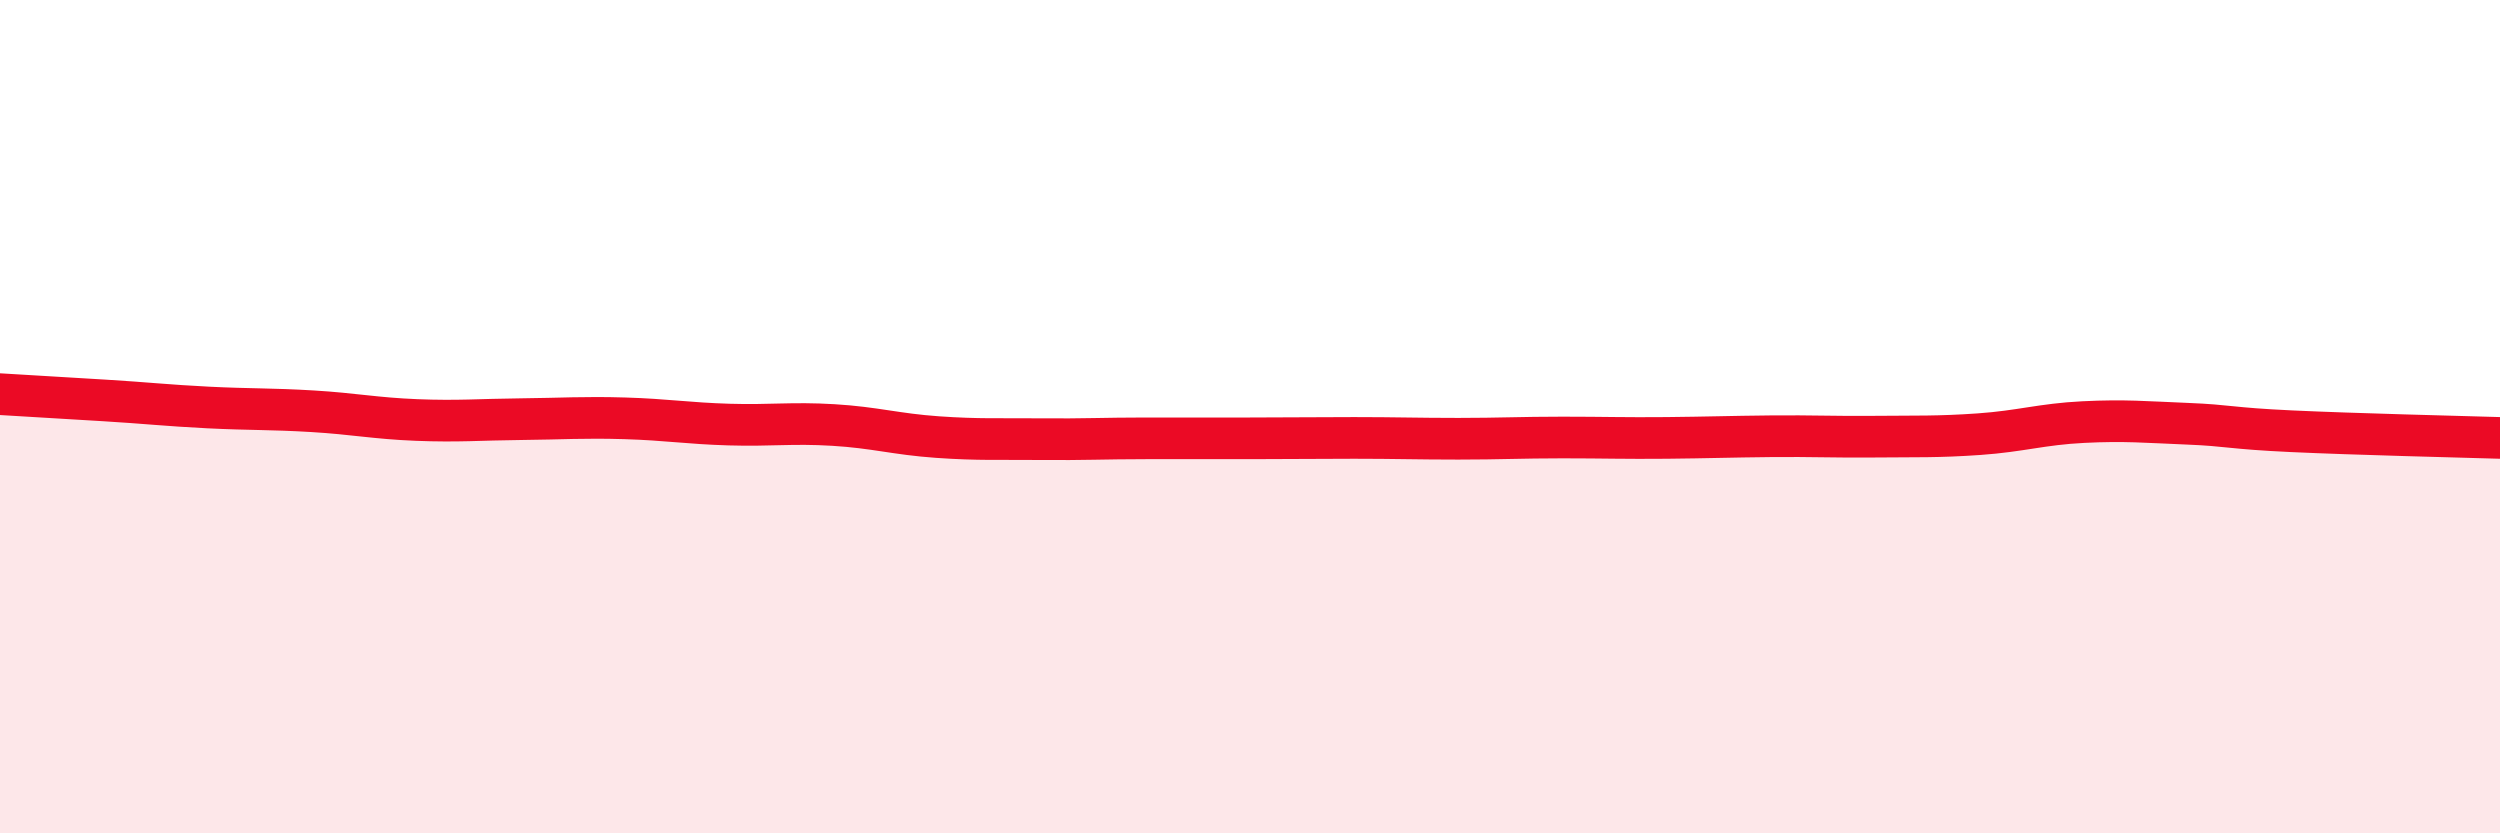 
    <svg width="60" height="20" viewBox="0 0 60 20" xmlns="http://www.w3.org/2000/svg">
      <path
        d="M 0,9.46 C 0.5,9.49 1.5,9.55 2.5,9.61 C 3.5,9.67 4,9.73 5,9.78 C 6,9.83 6.5,9.81 7.5,9.87 C 8.5,9.93 9,10.04 10,10.08 C 11,10.12 11.5,10.07 12.5,10.06 C 13.5,10.05 14,10.01 15,10.04 C 16,10.07 16.5,10.16 17.5,10.19 C 18.5,10.22 19,10.14 20,10.2 C 21,10.26 21.5,10.42 22.5,10.49 C 23.5,10.56 24,10.53 25,10.54 C 26,10.55 26.5,10.52 27.5,10.52 C 28.5,10.52 29,10.52 30,10.52 C 31,10.52 31.5,10.51 32.5,10.51 C 33.5,10.51 34,10.53 35,10.53 C 36,10.53 36.5,10.5 37.5,10.5 C 38.5,10.5 39,10.52 40,10.51 C 41,10.5 41.5,10.48 42.5,10.47 C 43.5,10.46 44,10.49 45,10.48 C 46,10.47 46.5,10.49 47.5,10.42 C 48.5,10.35 49,10.18 50,10.13 C 51,10.08 51.5,10.13 52.5,10.17 C 53.5,10.21 53.5,10.28 55,10.35 C 56.5,10.42 59,10.48 60,10.51L60 20L0 20Z"
        fill="#EB0A25"
        opacity="0.1"
        stroke-linecap="round"
        stroke-linejoin="round"
      />
      <path
        d="M 0,9.46 C 0.5,9.49 1.5,9.55 2.5,9.61 C 3.5,9.67 4,9.73 5,9.78 C 6,9.83 6.5,9.81 7.5,9.87 C 8.5,9.93 9,10.04 10,10.08 C 11,10.12 11.5,10.07 12.5,10.06 C 13.5,10.05 14,10.01 15,10.04 C 16,10.07 16.5,10.16 17.5,10.19 C 18.5,10.22 19,10.14 20,10.2 C 21,10.26 21.5,10.42 22.5,10.49 C 23.5,10.56 24,10.53 25,10.54 C 26,10.55 26.5,10.52 27.5,10.52 C 28.5,10.52 29,10.52 30,10.52 C 31,10.52 31.5,10.51 32.5,10.51 C 33.5,10.51 34,10.53 35,10.53 C 36,10.53 36.5,10.5 37.5,10.5 C 38.5,10.5 39,10.52 40,10.51 C 41,10.5 41.5,10.48 42.5,10.47 C 43.5,10.46 44,10.49 45,10.48 C 46,10.47 46.5,10.49 47.5,10.42 C 48.5,10.35 49,10.18 50,10.13 C 51,10.08 51.5,10.13 52.5,10.17 C 53.5,10.21 53.5,10.28 55,10.35 C 56.5,10.42 59,10.48 60,10.51"
        stroke="#EB0A25"
        stroke-width="1"
        fill="none"
        stroke-linecap="round"
        stroke-linejoin="round"
      />
    </svg>
  